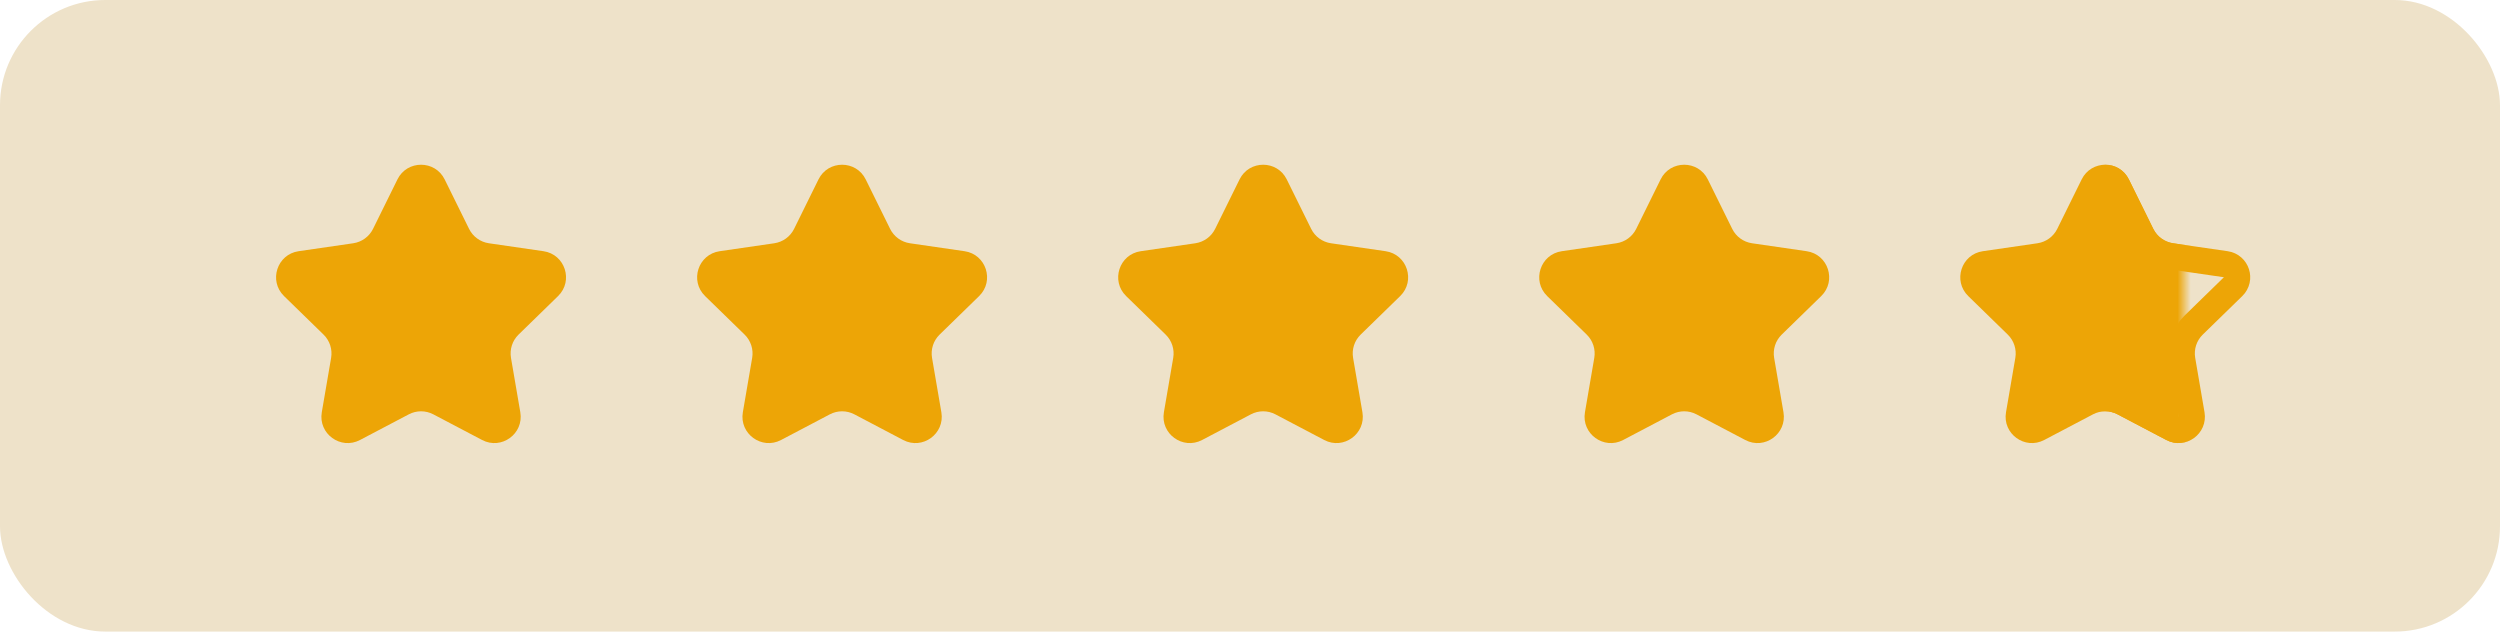 <svg xmlns="http://www.w3.org/2000/svg" width="190" height="48" viewBox="0 0 190 48" fill="none"><rect width="190" height="48" rx="8" fill="#EEE2C9"></rect><mask id="mask0_92_8283" style="mask-type:alpha" maskUnits="userSpaceOnUse" x="160" y="10" width="12" height="26"><rect x="160" y="10" width="12" height="26" fill="#D9D9D9"></rect></mask><g mask="url(#mask0_92_8283)"><path d="M158.604 30.604L154.893 32.555C154.159 32.941 153.302 32.318 153.442 31.501L154.15 27.369C154.317 26.395 153.995 25.402 153.288 24.713L150.285 21.786C149.692 21.208 150.019 20.2 150.839 20.081L154.989 19.478C155.966 19.336 156.811 18.722 157.248 17.837L159.103 14.076C159.47 13.333 160.53 13.333 160.897 14.076L162.752 17.837C163.189 18.722 164.034 19.336 165.011 19.478L169.161 20.081C169.981 20.2 170.308 21.208 169.715 21.786L166.712 24.713C166.005 25.402 165.683 26.395 165.85 27.369L166.558 31.501C166.698 32.318 165.841 32.941 165.107 32.555L161.396 30.604C160.522 30.145 159.478 30.145 158.604 30.604Z" stroke="#EDA506" stroke-width="2"></path></g><mask id="mask1_92_8283" style="mask-type:alpha" maskUnits="userSpaceOnUse" x="148" y="10" width="18" height="26"><rect x="148" y="10" width="18" height="26" fill="#D9D9D9"></rect></mask><g mask="url(#mask1_92_8283)"><path fill-rule="evenodd" clip-rule="evenodd" d="M160.931 31.489C160.348 31.183 159.652 31.183 159.069 31.489L155.358 33.441C153.891 34.212 152.176 32.966 152.456 31.332L153.165 27.199C153.276 26.551 153.061 25.889 152.59 25.429L149.587 22.502C148.4 21.345 149.055 19.329 150.696 19.091L154.845 18.488C155.496 18.393 156.06 17.984 156.351 17.394L158.207 13.634C158.94 12.148 161.06 12.148 161.793 13.634L163.649 17.394C163.94 17.984 164.504 18.393 165.155 18.488L169.304 19.091C170.945 19.329 171.6 21.345 170.413 22.502L167.41 25.429C166.939 25.889 166.724 26.551 166.835 27.199L167.544 31.332C167.824 32.966 166.109 34.212 164.642 33.441L160.931 31.489Z" fill="#EDA506"></path></g><path fill-rule="evenodd" clip-rule="evenodd" d="M32.931 31.489C32.348 31.183 31.652 31.183 31.069 31.489L27.358 33.441C25.891 34.212 24.176 32.966 24.456 31.332L25.165 27.199C25.276 26.551 25.061 25.889 24.59 25.429L21.587 22.502C20.4 21.345 21.055 19.329 22.695 19.091L26.845 18.488C27.496 18.393 28.059 17.984 28.351 17.394L30.206 13.634C30.94 12.148 33.06 12.148 33.794 13.634L35.649 17.394C35.941 17.984 36.504 18.393 37.155 18.488L41.304 19.091C42.945 19.329 43.6 21.345 42.413 22.502L39.41 25.429C38.939 25.889 38.724 26.551 38.835 27.199L39.544 31.332C39.824 32.966 38.109 34.212 36.642 33.441L32.931 31.489Z" fill="#EDA506"></path><path fill-rule="evenodd" clip-rule="evenodd" d="M64.931 31.489C64.348 31.183 63.652 31.183 63.069 31.489L59.358 33.441C57.891 34.212 56.176 32.966 56.456 31.332L57.165 27.199C57.276 26.551 57.061 25.889 56.59 25.429L53.587 22.502C52.4 21.345 53.055 19.329 54.696 19.091L58.845 18.488C59.496 18.393 60.059 17.984 60.351 17.394L62.206 13.634C62.94 12.148 65.06 12.148 65.793 13.634L67.649 17.394C67.941 17.984 68.504 18.393 69.155 18.488L73.305 19.091C74.945 19.329 75.6 21.345 74.413 22.502L71.41 25.429C70.939 25.889 70.724 26.551 70.835 27.199L71.544 31.332C71.824 32.966 70.109 34.212 68.642 33.441L64.931 31.489Z" fill="#EDA506"></path><path fill-rule="evenodd" clip-rule="evenodd" d="M96.931 31.489C96.348 31.183 95.652 31.183 95.069 31.489L91.358 33.441C89.891 34.212 88.176 32.966 88.456 31.332L89.165 27.199C89.276 26.551 89.061 25.889 88.59 25.429L85.587 22.502C84.4 21.345 85.055 19.329 86.695 19.091L90.845 18.488C91.496 18.393 92.059 17.984 92.351 17.394L94.207 13.634C94.94 12.148 97.06 12.148 97.793 13.634L99.649 17.394C99.941 17.984 100.504 18.393 101.155 18.488L105.304 19.091C106.945 19.329 107.6 21.345 106.413 22.502L103.41 25.429C102.939 25.889 102.724 26.551 102.835 27.199L103.544 31.332C103.824 32.966 102.109 34.212 100.642 33.441L96.931 31.489Z" fill="#EDA506"></path><path fill-rule="evenodd" clip-rule="evenodd" d="M128.931 31.489C128.348 31.183 127.652 31.183 127.069 31.489L123.358 33.441C121.891 34.212 120.176 32.966 120.456 31.332L121.165 27.199C121.276 26.551 121.061 25.889 120.59 25.429L117.587 22.502C116.4 21.345 117.055 19.329 118.696 19.091L122.845 18.488C123.496 18.393 124.06 17.984 124.351 17.394L126.207 13.634C126.94 12.148 129.06 12.148 129.793 13.634L131.649 17.394C131.94 17.984 132.504 18.393 133.155 18.488L137.304 19.091C138.945 19.329 139.6 21.345 138.413 22.502L135.41 25.429C134.939 25.889 134.724 26.551 134.835 27.199L135.544 31.332C135.824 32.966 134.109 34.212 132.642 33.441L128.931 31.489Z" fill="#EDA506"></path></svg>